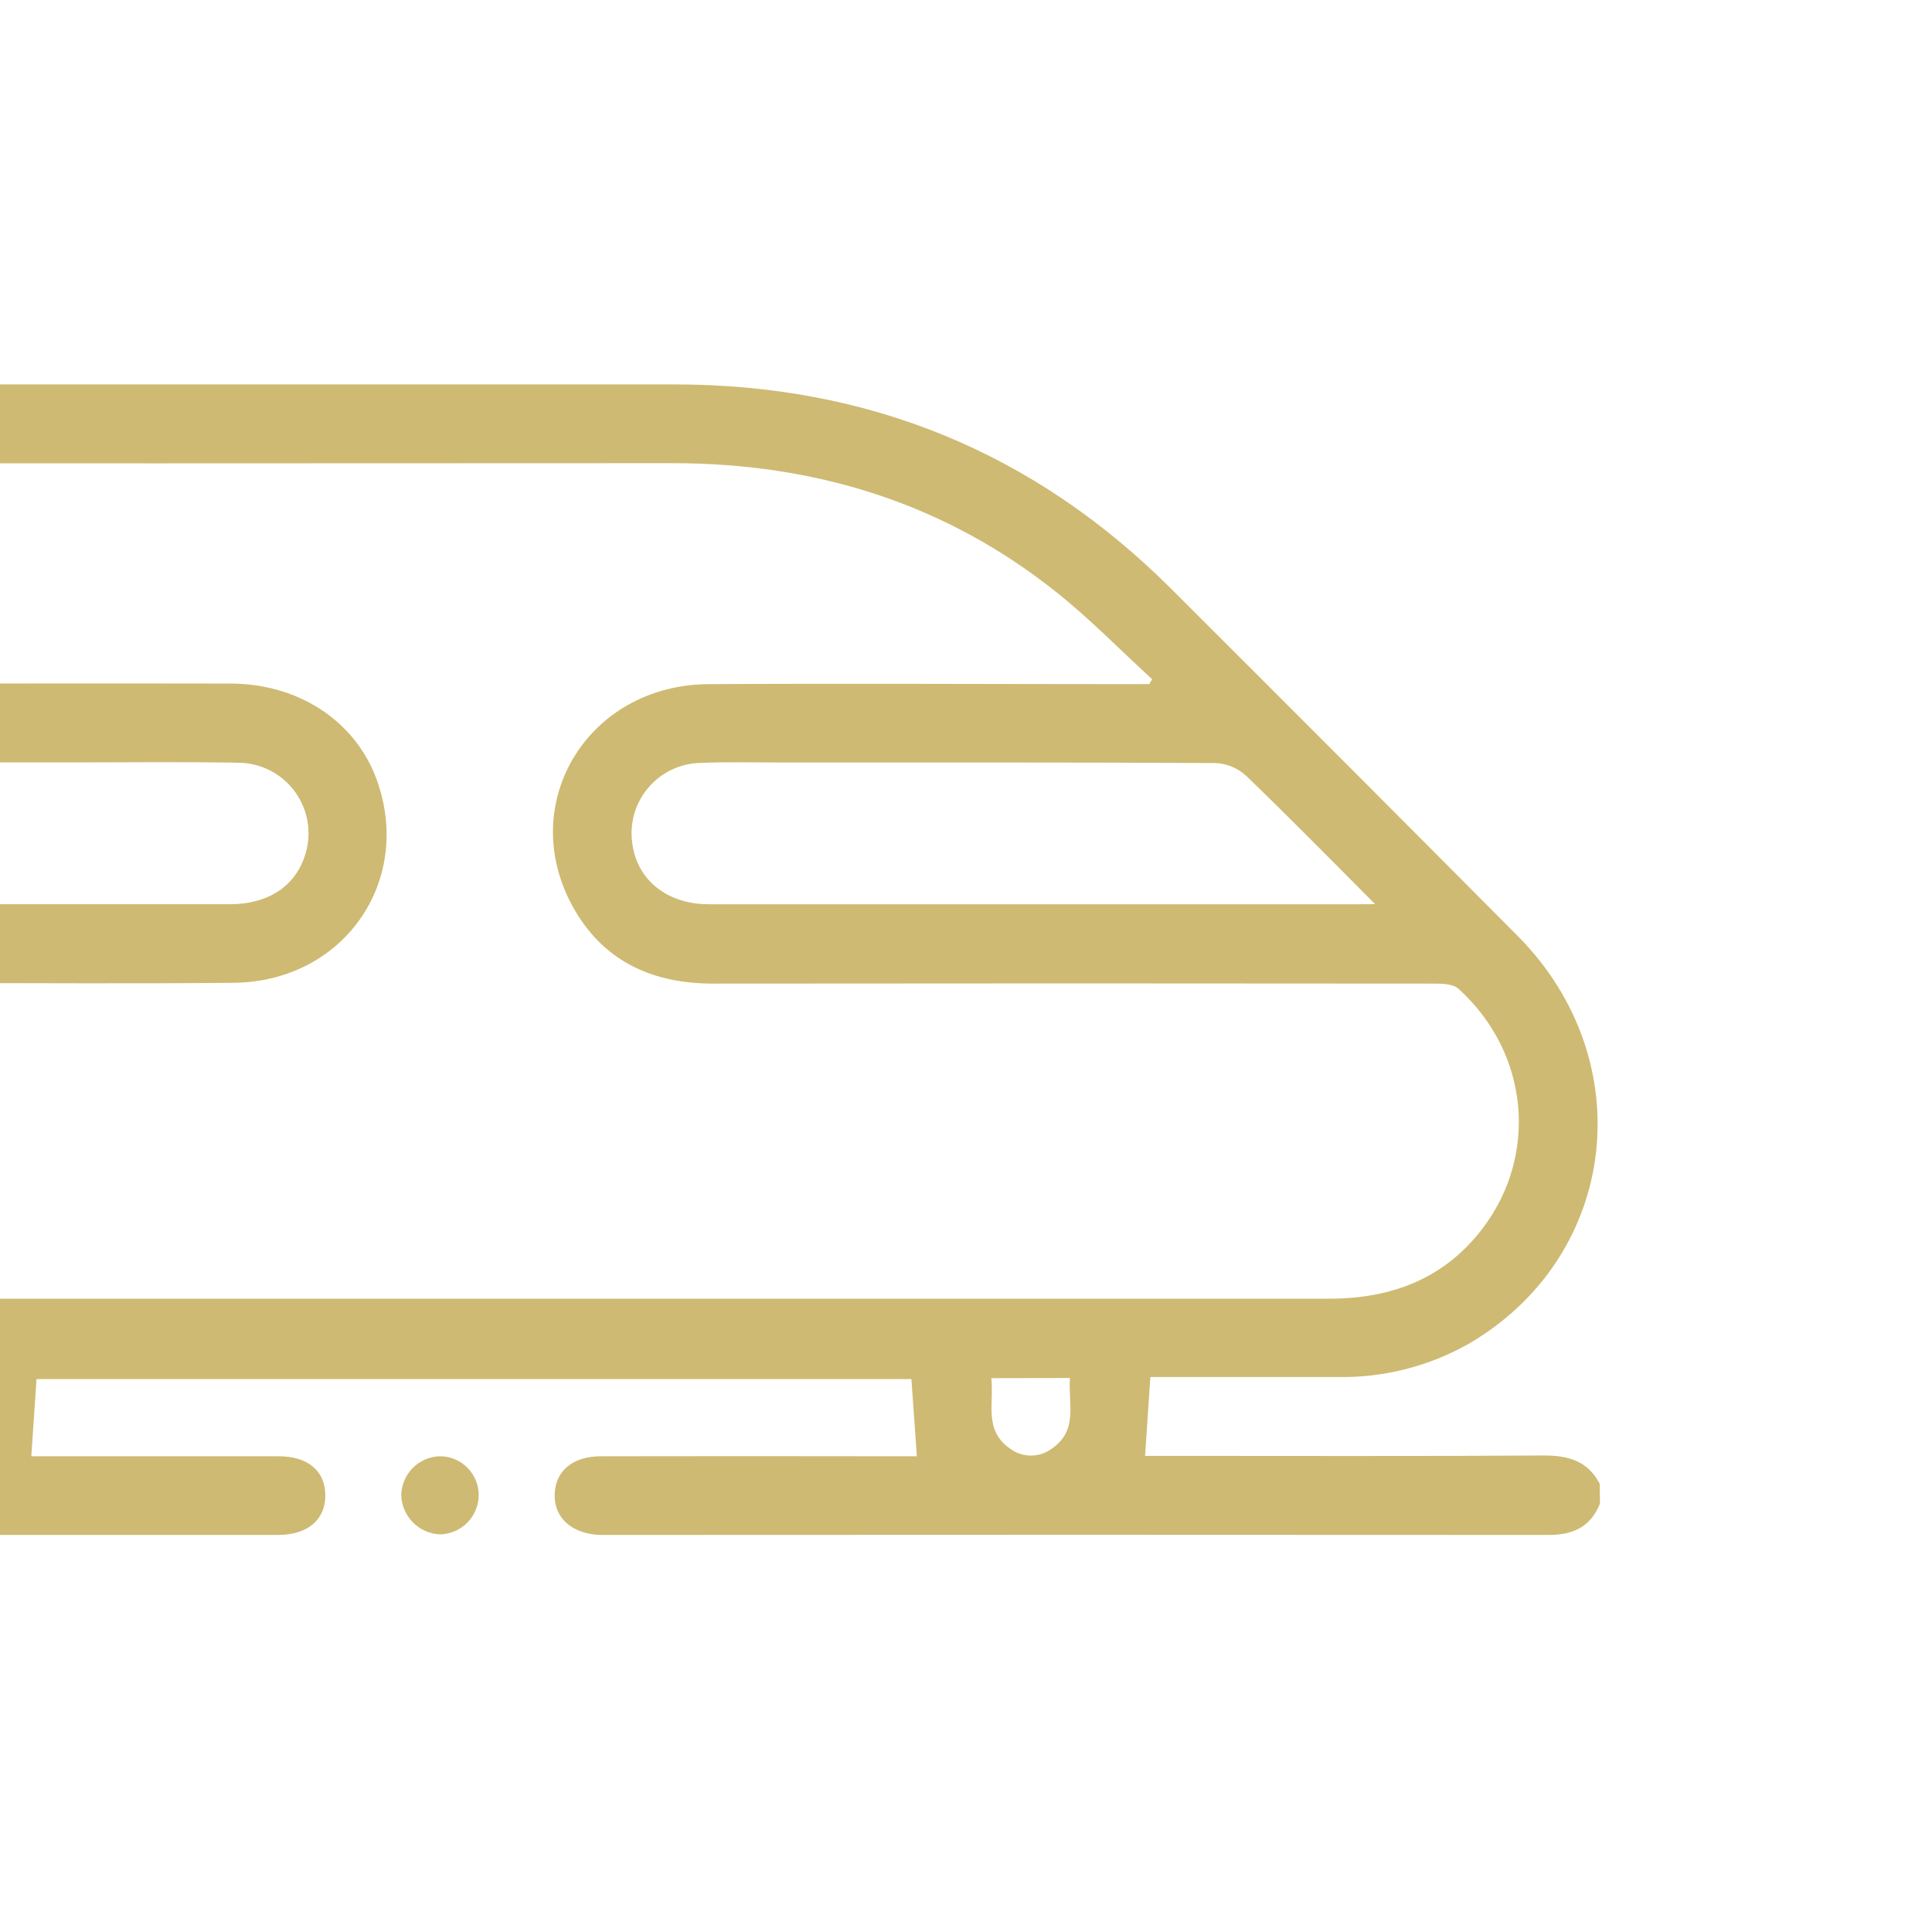 <svg width="64" height="64" viewBox="0 0 64 64" fill="none" xmlns="http://www.w3.org/2000/svg">
<g clip-path="url(#clip0_1001_263)">
<g clip-path="url(#clip1_1001_263)">
<path d="M53 49.809C52.694 50.581 52.105 50.847 51.305 50.847C40.897 50.84 30.49 50.84 20.082 50.847H19.886C18.946 50.815 18.346 50.279 18.374 49.495C18.402 48.712 18.985 48.243 19.904 48.241C23.163 48.235 26.422 48.235 29.681 48.241H30.372C30.312 47.373 30.253 46.556 30.192 45.684H1.21C1.154 46.512 1.097 47.346 1.037 48.241H1.732C4.231 48.241 6.729 48.241 9.229 48.241C10.208 48.241 10.773 48.731 10.777 49.531C10.78 50.331 10.208 50.837 9.242 50.846C2.115 50.852 -5.012 50.852 -12.138 50.846C-13.103 50.846 -13.665 50.323 -13.654 49.515C-13.642 48.707 -13.081 48.245 -12.091 48.241C-10.458 48.241 -8.825 48.241 -7.202 48.241H-6.521C-6.584 47.366 -6.642 46.546 -6.706 45.629H-7.382C-8.925 45.629 -10.468 45.629 -12.009 45.629C-12.269 45.633 -12.528 45.605 -12.78 45.544C-13.056 45.474 -13.301 45.313 -13.475 45.087C-13.649 44.861 -13.743 44.583 -13.74 44.298C-13.73 44.002 -13.62 43.718 -13.427 43.494C-13.234 43.269 -12.971 43.116 -12.681 43.06C-12.379 43.022 -12.075 43.009 -11.771 43.021C6.828 43.021 25.426 43.021 44.024 43.021C46.101 43.021 47.863 42.358 49.138 40.66C50.944 38.257 50.668 34.896 48.322 32.761C48.149 32.597 47.806 32.583 47.541 32.583C39.567 32.574 31.592 32.574 23.619 32.583C21.676 32.583 20.072 31.893 19.062 30.187C17.019 26.737 19.408 22.676 23.49 22.663C28.117 22.637 32.746 22.663 37.369 22.663H38.069L38.166 22.5C37.122 21.543 36.128 20.524 35.026 19.642C31.301 16.661 27.004 15.34 22.264 15.343C10.877 15.351 -0.508 15.351 -11.892 15.343C-13.095 15.343 -13.717 14.915 -13.739 14.074C-13.76 13.233 -13.102 12.734 -11.884 12.734C-0.477 12.734 10.93 12.734 22.337 12.734C28.749 12.734 34.257 14.969 38.804 19.512C42.637 23.336 46.462 27.169 50.281 31.01C54.386 35.153 53.602 41.623 48.663 44.509C47.335 45.263 45.828 45.645 44.3 45.616C42.477 45.616 40.652 45.616 38.825 45.616H38.107C38.048 46.497 37.992 47.314 37.932 48.228H38.585C42.78 48.228 46.973 48.243 51.158 48.215C51.974 48.215 52.6 48.408 52.993 49.152L53 49.809ZM45.553 29.952C44.052 28.442 42.677 27.046 41.276 25.695C41 25.444 40.646 25.296 40.274 25.277C35.493 25.251 30.712 25.259 25.933 25.259C25.02 25.259 24.105 25.235 23.194 25.272C22.867 25.28 22.544 25.357 22.249 25.498C21.953 25.64 21.69 25.841 21.478 26.091C21.265 26.34 21.108 26.632 21.015 26.946C20.923 27.261 20.898 27.591 20.943 27.916C21.086 29.132 22.086 29.955 23.477 29.955C30.648 29.955 37.819 29.955 44.989 29.955L45.553 29.952ZM-3.974 45.645C-4.185 46.924 -4.013 47.634 -3.421 48C-3.207 48.152 -2.948 48.228 -2.685 48.216C-2.423 48.204 -2.172 48.105 -1.972 47.934C-1.187 47.312 -1.504 46.465 -1.456 45.648L-3.974 45.645ZM32.838 45.653C32.932 46.483 32.583 47.377 33.453 47.983C33.654 48.135 33.899 48.218 34.151 48.218C34.402 48.218 34.647 48.135 34.848 47.983C35.724 47.384 35.382 46.491 35.444 45.648L32.838 45.653Z" fill="#CEBA72"/>
<path d="M-2.184 32.565H-11.895C-12.09 32.571 -12.286 32.568 -12.481 32.555C-13.208 32.478 -13.723 31.954 -13.74 31.288C-13.756 30.622 -13.226 30.042 -12.471 29.964C-12.256 29.942 -12.037 29.954 -11.818 29.954H7.613C8.845 29.954 9.735 29.391 10.08 28.404C10.209 28.05 10.25 27.669 10.2 27.295C10.149 26.922 10.01 26.565 9.792 26.257C9.575 25.949 9.286 25.698 8.951 25.525C8.615 25.353 8.243 25.264 7.866 25.266C6.021 25.232 4.172 25.256 2.325 25.256C-0.867 25.256 -4.061 25.256 -7.254 25.256C-8.368 25.256 -9.032 24.38 -8.644 23.46C-8.392 22.866 -7.889 22.644 -7.279 22.644C-6.128 22.644 -4.975 22.644 -3.824 22.644C0 22.644 3.823 22.636 7.647 22.644C9.918 22.652 11.791 23.908 12.485 25.844C13.692 29.214 11.366 32.524 7.732 32.557C4.42 32.589 1.117 32.565 -2.184 32.565Z" fill="#CEBA72"/>
<path d="M14.583 48.24C14.923 48.243 15.247 48.381 15.486 48.623C15.725 48.865 15.859 49.191 15.858 49.531C15.855 49.871 15.72 50.197 15.482 50.439C15.243 50.681 14.919 50.821 14.579 50.828C14.239 50.815 13.916 50.673 13.676 50.43C13.437 50.187 13.299 49.862 13.291 49.522C13.3 49.183 13.439 48.86 13.68 48.621C13.92 48.383 14.244 48.246 14.583 48.24Z" fill="#CEBA72"/>
</g>
</g>
<defs>
<clipPath id="clip0_1001_263">
<rect width="64" height="64" fill="white"/>
</clipPath>
<clipPath id="clip1_1001_263">
<rect width="66.74" height="38.125" fill="white" transform="translate(-13.74 12.721)"/>
</clipPath>
</defs>
</svg>
